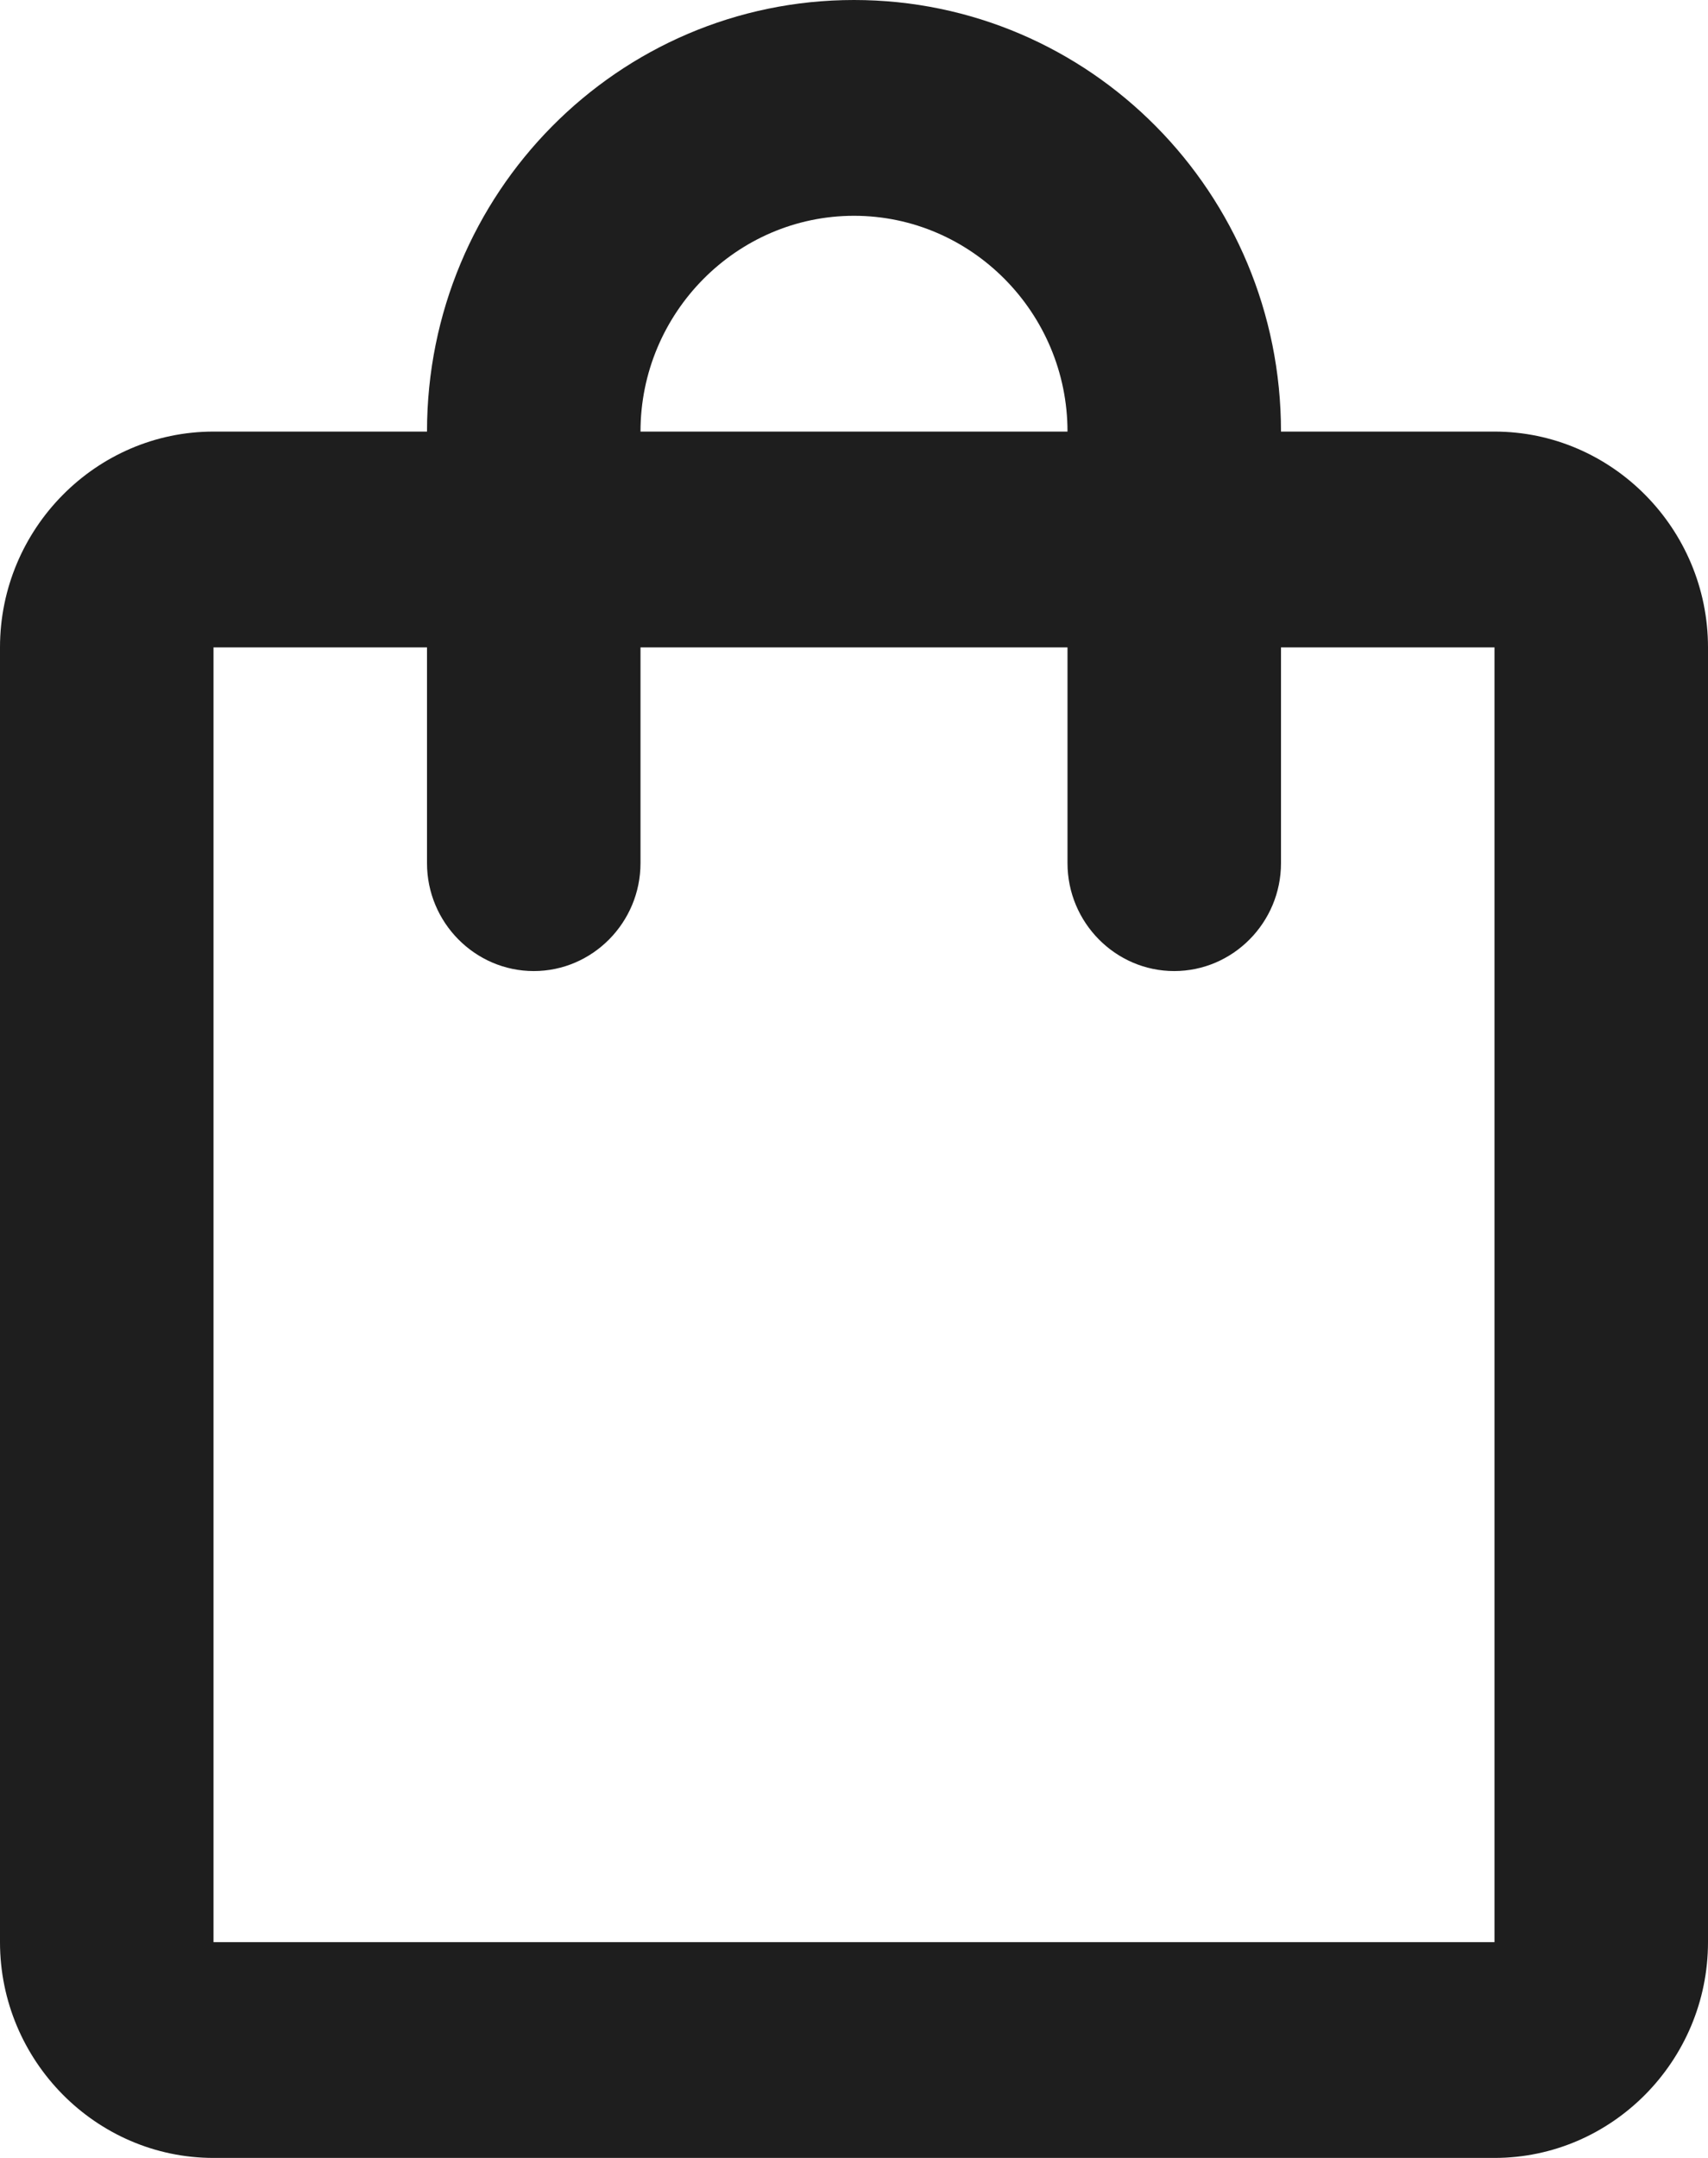 <?xml version="1.0" encoding="UTF-8"?> <svg xmlns="http://www.w3.org/2000/svg" width="19" height="24" viewBox="0 0 19 24" fill="none"><path d="M16.625 4.8H14.25C14.25 2.148 12.124 0 9.5 0C6.876 0 4.75 2.148 4.75 4.8H2.375C1.069 4.8 0 5.88 0 7.2V21.6C0 22.92 1.069 24 2.375 24H16.625C17.931 24 19 22.92 19 21.6V7.2C19 5.88 17.931 4.8 16.625 4.8ZM9.5 2.4C10.806 2.4 11.875 3.48 11.875 4.8H7.125C7.125 3.48 8.194 2.4 9.5 2.4ZM16.625 21.6H2.375V7.2H4.75V9.6C4.75 10.26 5.284 10.8 5.938 10.8C6.591 10.8 7.125 10.26 7.125 9.6V7.2H11.875V9.6C11.875 10.26 12.409 10.8 13.062 10.8C13.716 10.8 14.25 10.26 14.25 9.6V7.2H16.625V21.6Z" fill="#1E1E1E"></path></svg> 